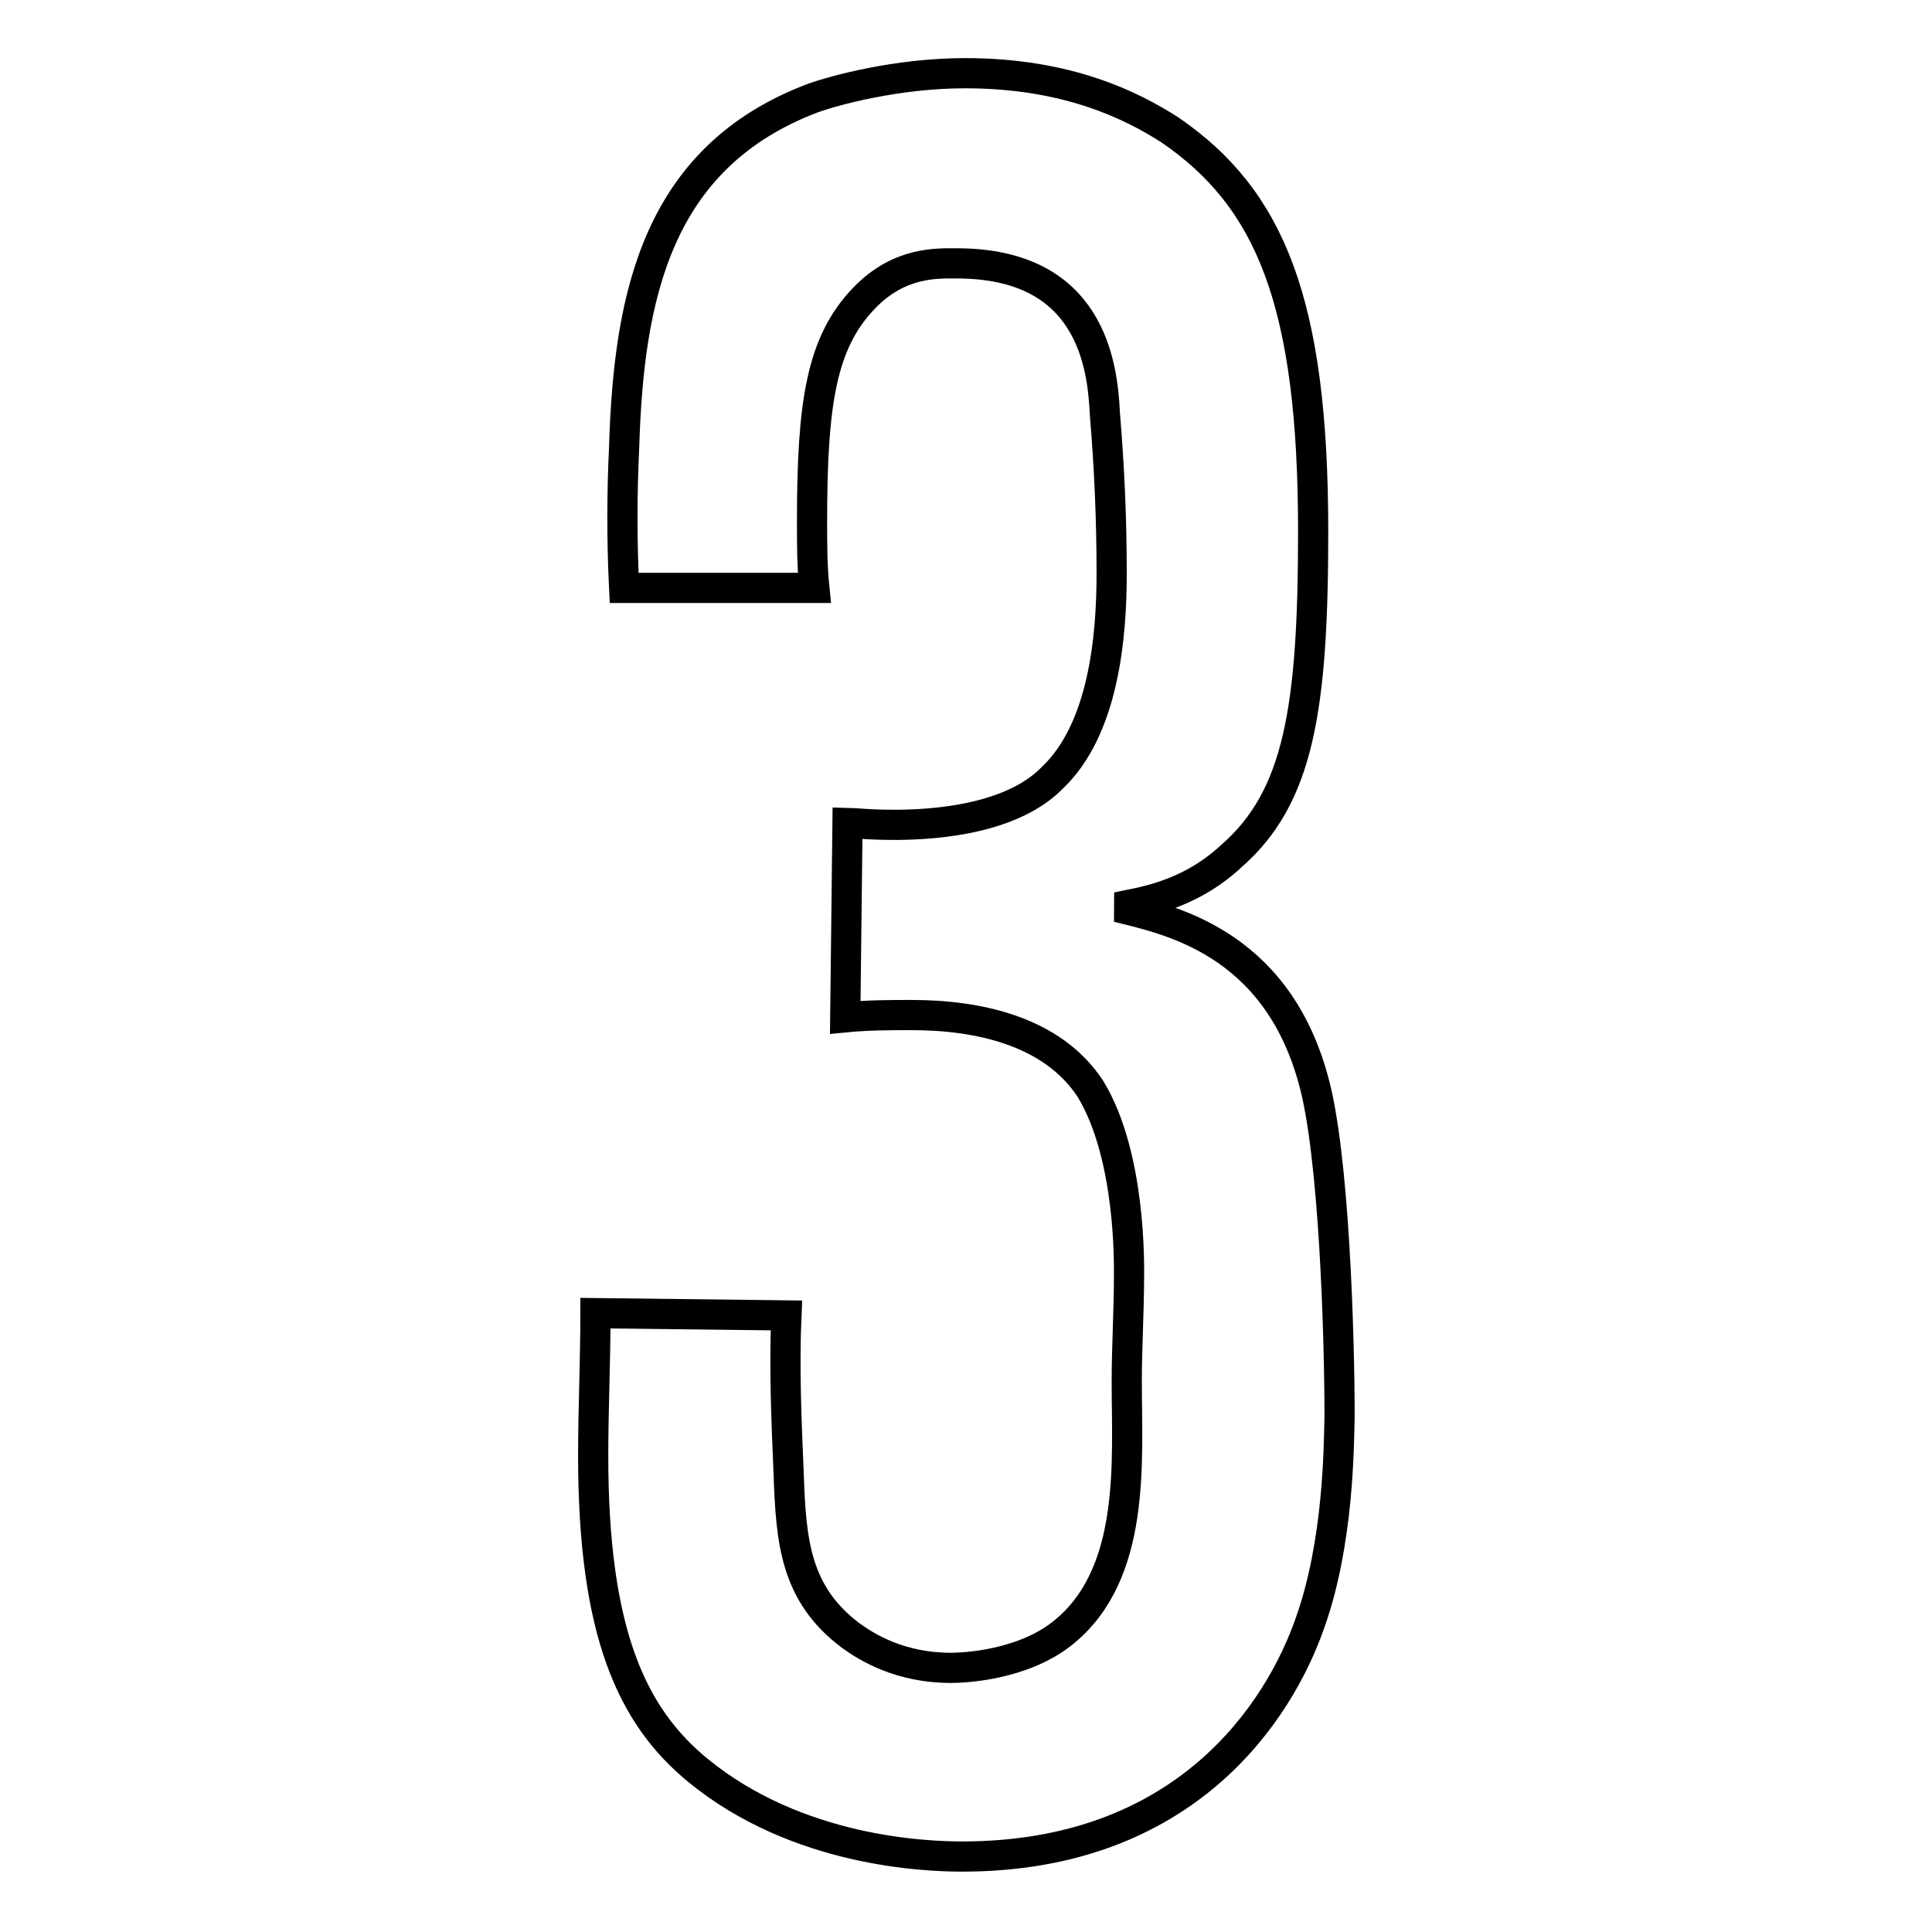 <?xml version="1.0" encoding="utf-8"?>
<!-- Svg Vector Icons : http://www.onlinewebfonts.com/icon -->
<!DOCTYPE svg PUBLIC "-//W3C//DTD SVG 1.1//EN" "http://www.w3.org/Graphics/SVG/1.1/DTD/svg11.dtd">
<svg version="1.1" xmlns="http://www.w3.org/2000/svg" xmlns:xlink="http://www.w3.org/1999/xlink" x="0px" y="0px" viewBox="0 0 256 256" enable-background="new 0 0 256 256" xml:space="preserve">
<g> <path stroke-width="4" fill-opacity="0" stroke="#000000"  d="M173.6,215c-4.1,11.8-16.5,31-46.1,31c-4.8,0-21.8-0.6-35-11.4c-8.8-7.2-13.9-18.3-13.9-41.7 c0-6.2,0.3-12.4,0.3-18.9l25.3,0.3c-0.3,6.8,0,14,0.3,20.9c0.3,9.1,0.9,16,8.2,21.5c2.2,1.6,6.6,4.3,13.3,4.3 c1.6,0,9.4-0.3,14.8-4.6c9.8-7.8,8.5-22.8,8.5-33.3c0-4.6,0.3-9.4,0.3-14c0-1.3,0.3-15.9-5.1-24.8c-5.1-7.8-15.1-9.8-23.7-9.8 c-2.8,0-5.7,0-8.8,0.3l0.3-25.8c0.3,0,19,2.3,27.1-5.9c6.9-6.5,7.9-18.9,7.9-27.1c0-7.2-0.3-14-0.9-21.2 c-0.3-6.5-1.9-19.9-19.6-19.9c-2.5,0-7.6-0.3-12.3,4.6c-5.7,5.9-6.9,14-6.9,29.6c0,2.9,0,5.9,0.3,8.8H82.7 c-0.3-6.2-0.3-12.4,0-18.6c0.6-20.2,4.4-38.5,25-46.3c2.8-1,11.1-3.3,20.2-3.3c13.6,0,22.1,4.3,27.1,7.5c13.3,9.1,19,22.8,19,53.2 c0,23.5-1.9,35.2-10.8,43c-6,5.6-12.6,6.2-15.1,6.8c6.3,1.6,20.8,4.3,25.9,22.8c2.8,9.8,3.5,34.2,3.5,44.7 C177.4,191.6,177.4,204.3,173.6,215L173.6,215z"/></g>
</svg>